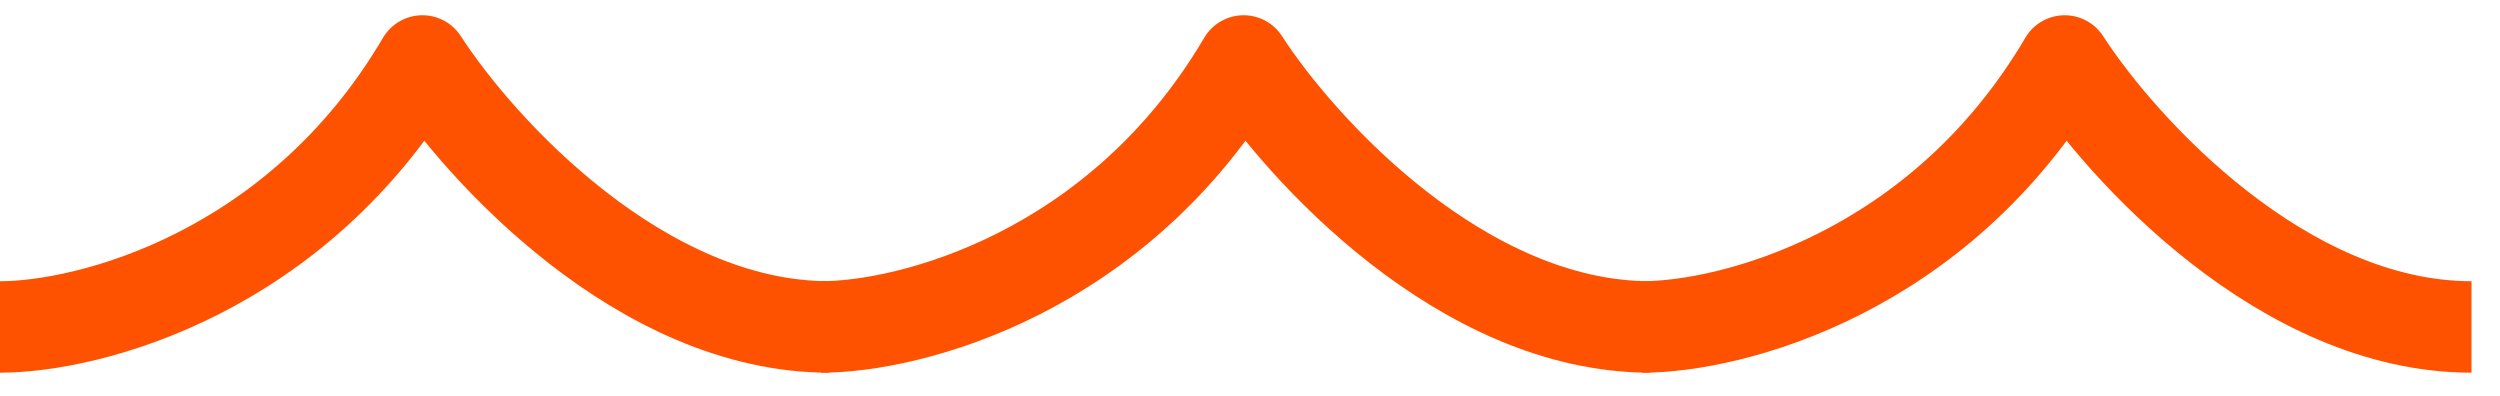 <?xml version="1.0" encoding="UTF-8"?>
<svg xmlns:xlink="http://www.w3.org/1999/xlink" xmlns="http://www.w3.org/2000/svg" viewBox="0 0 82 13" width="82" height="13" fill="none">
  <path d="M0 10.724c2.908 0 9.75-1.745 13.855-8.724 1.882 2.908 7.185 8.724 13.343 8.724m26.67 0c2.908 0 9.75-1.745 13.855-8.724 1.882 2.908 7.184 8.724 13.342 8.724" stroke="#FE5201" stroke-width="3" stroke-linejoin="round"></path>
  <path d="M26.935 10.724c2.908 0 9.75-1.745 13.855-8.724 1.882 2.908 7.184 8.724 13.342 8.724" stroke="#FE5201" stroke-width="3" stroke-linejoin="round"></path>
</svg>
